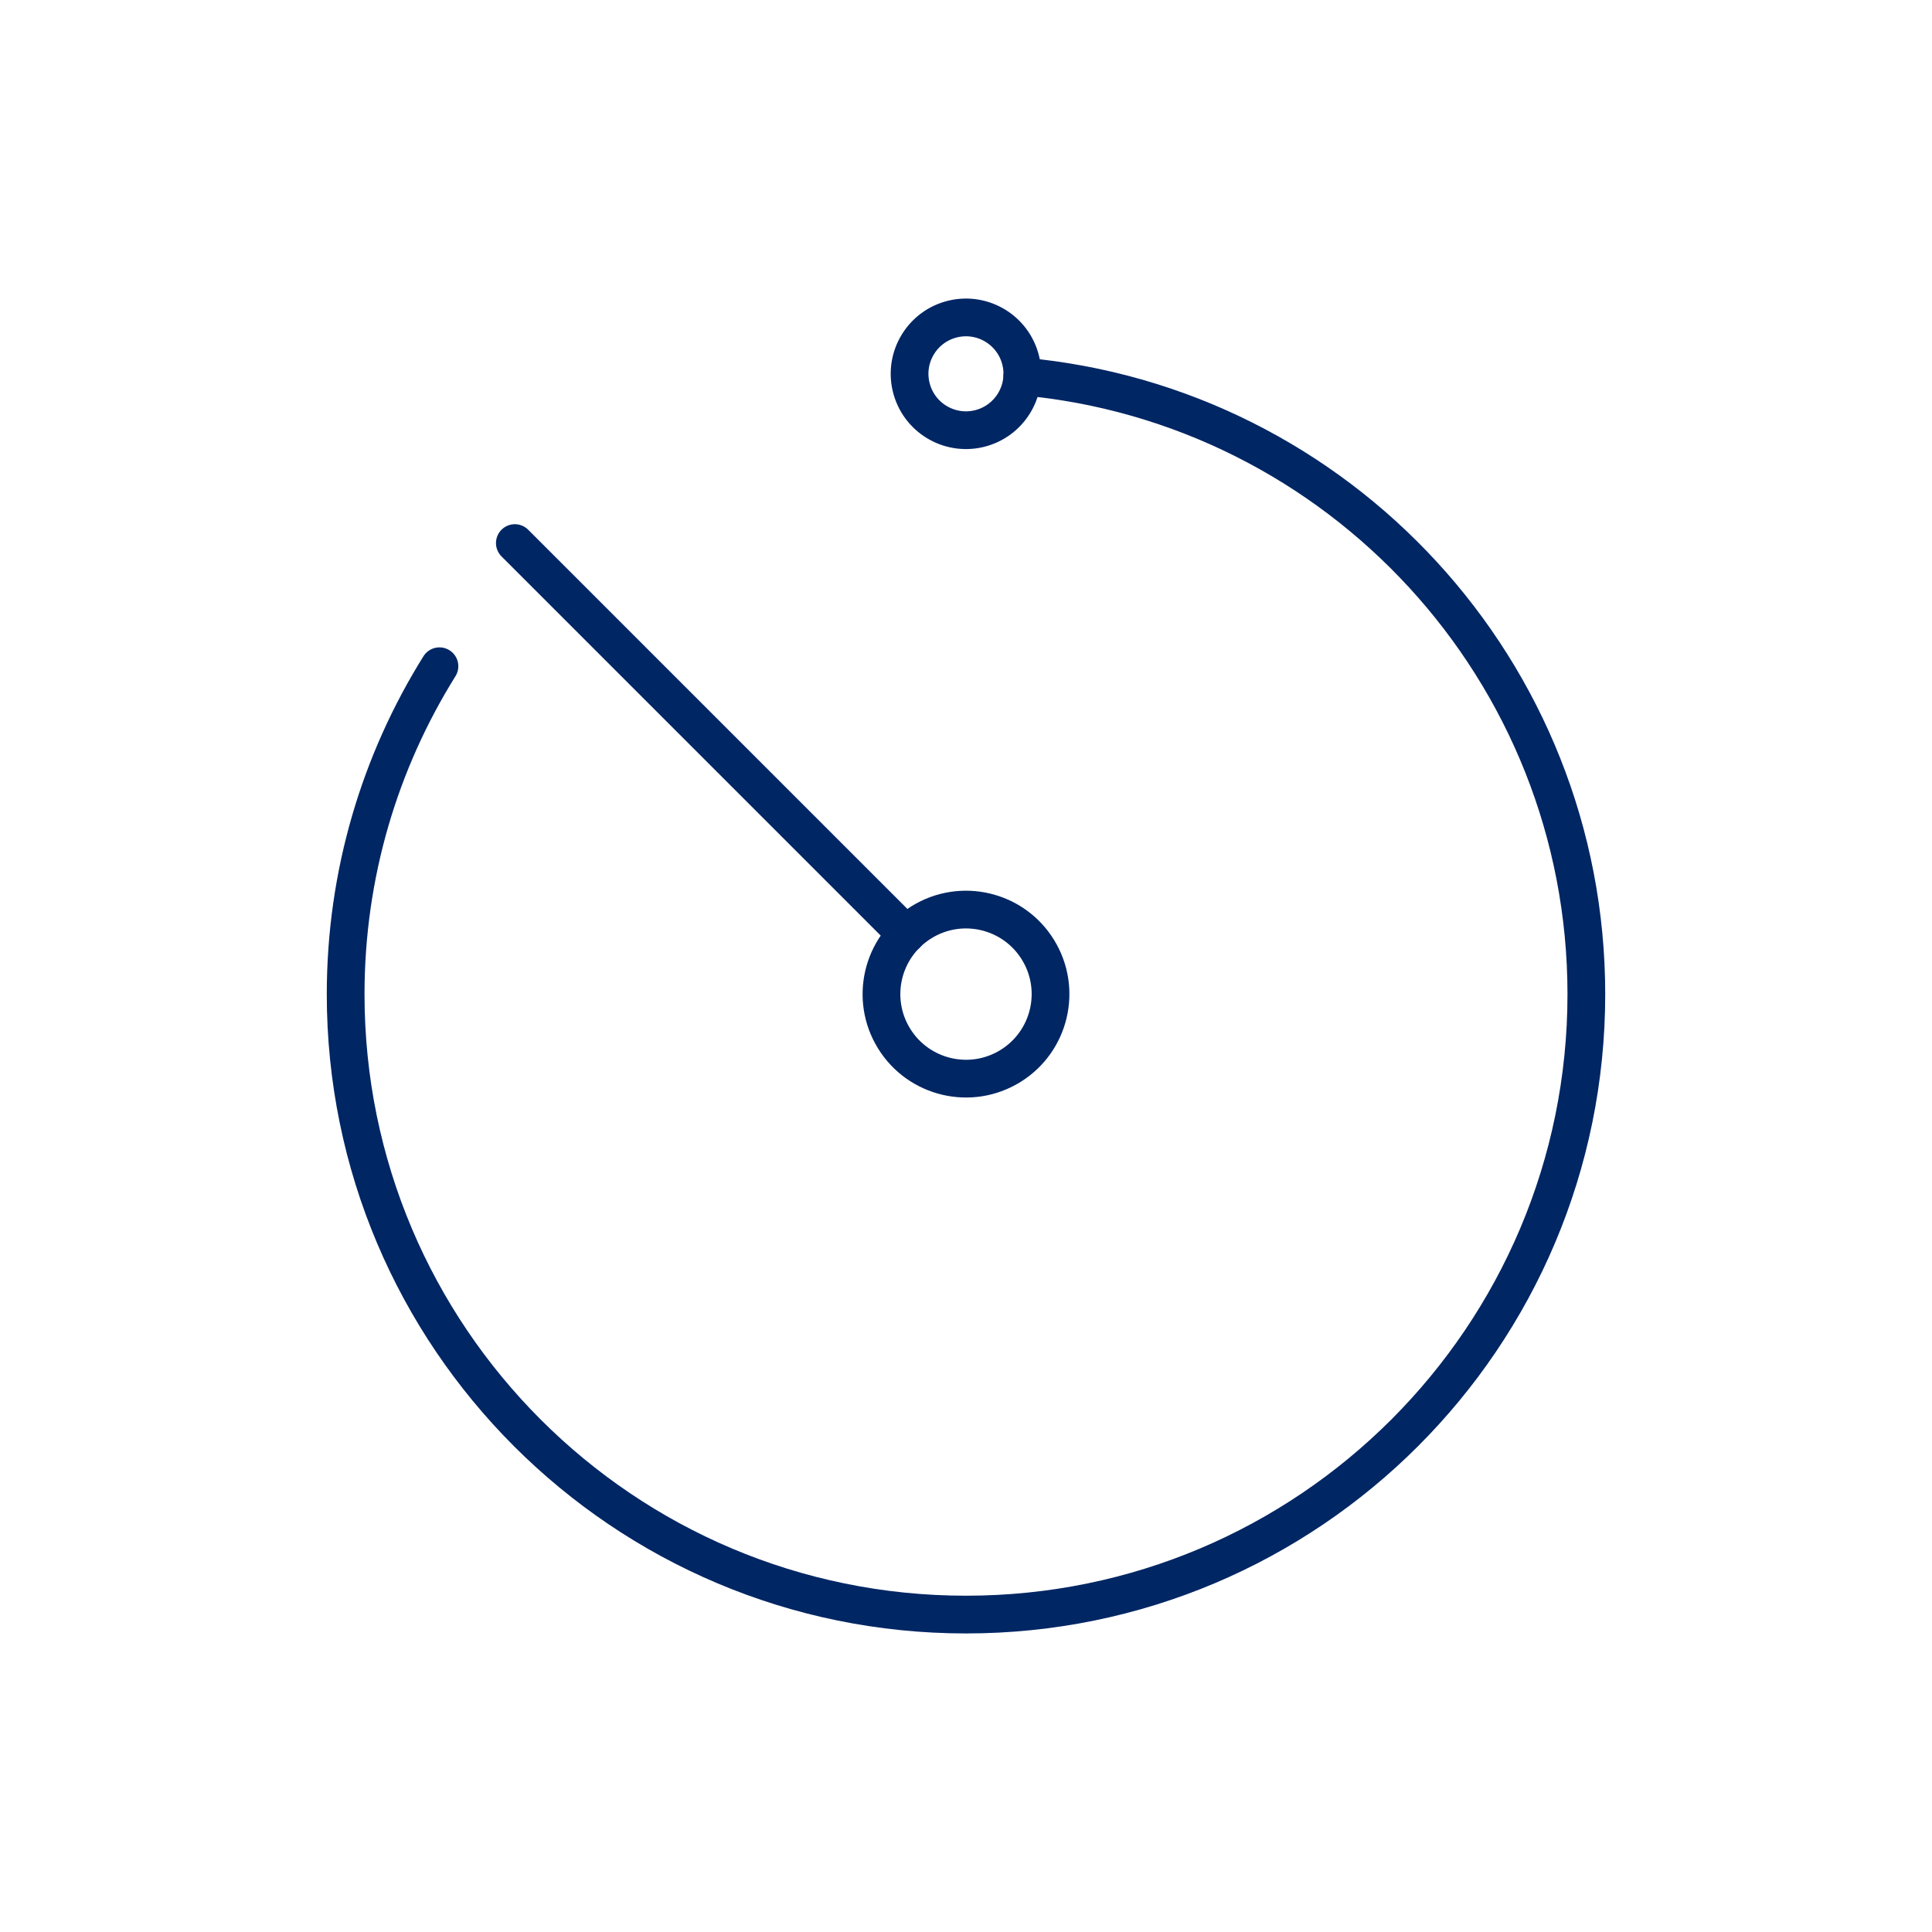 <?xml version="1.0" encoding="UTF-8"?><svg id="Layer_1" xmlns="http://www.w3.org/2000/svg" viewBox="0 0 256 256"><defs><style>.cls-1,.cls-2{fill:none;stroke:#002664;stroke-miterlimit:10;stroke-width:5px;}.cls-2{stroke-linecap:round;}</style></defs><circle class="cls-1" cx="128" cy="131.73" r="11.2" transform="translate(-50.14 86.97) rotate(-31.72)"/><path class="cls-2" d="m58.23,88.28c-7.87,12.61-12.43,27.5-12.43,43.46,0,45.4,36.8,82.2,82.2,82.2s82.2-36.8,82.2-82.2c0-42.88-32.84-78.1-74.74-81.86m-67.24,22.08l51.86,51.86"/><circle class="cls-1" cx="128" cy="49.53" r="7.47" transform="translate(-7.96 30.73) rotate(-13.28)"/></svg>